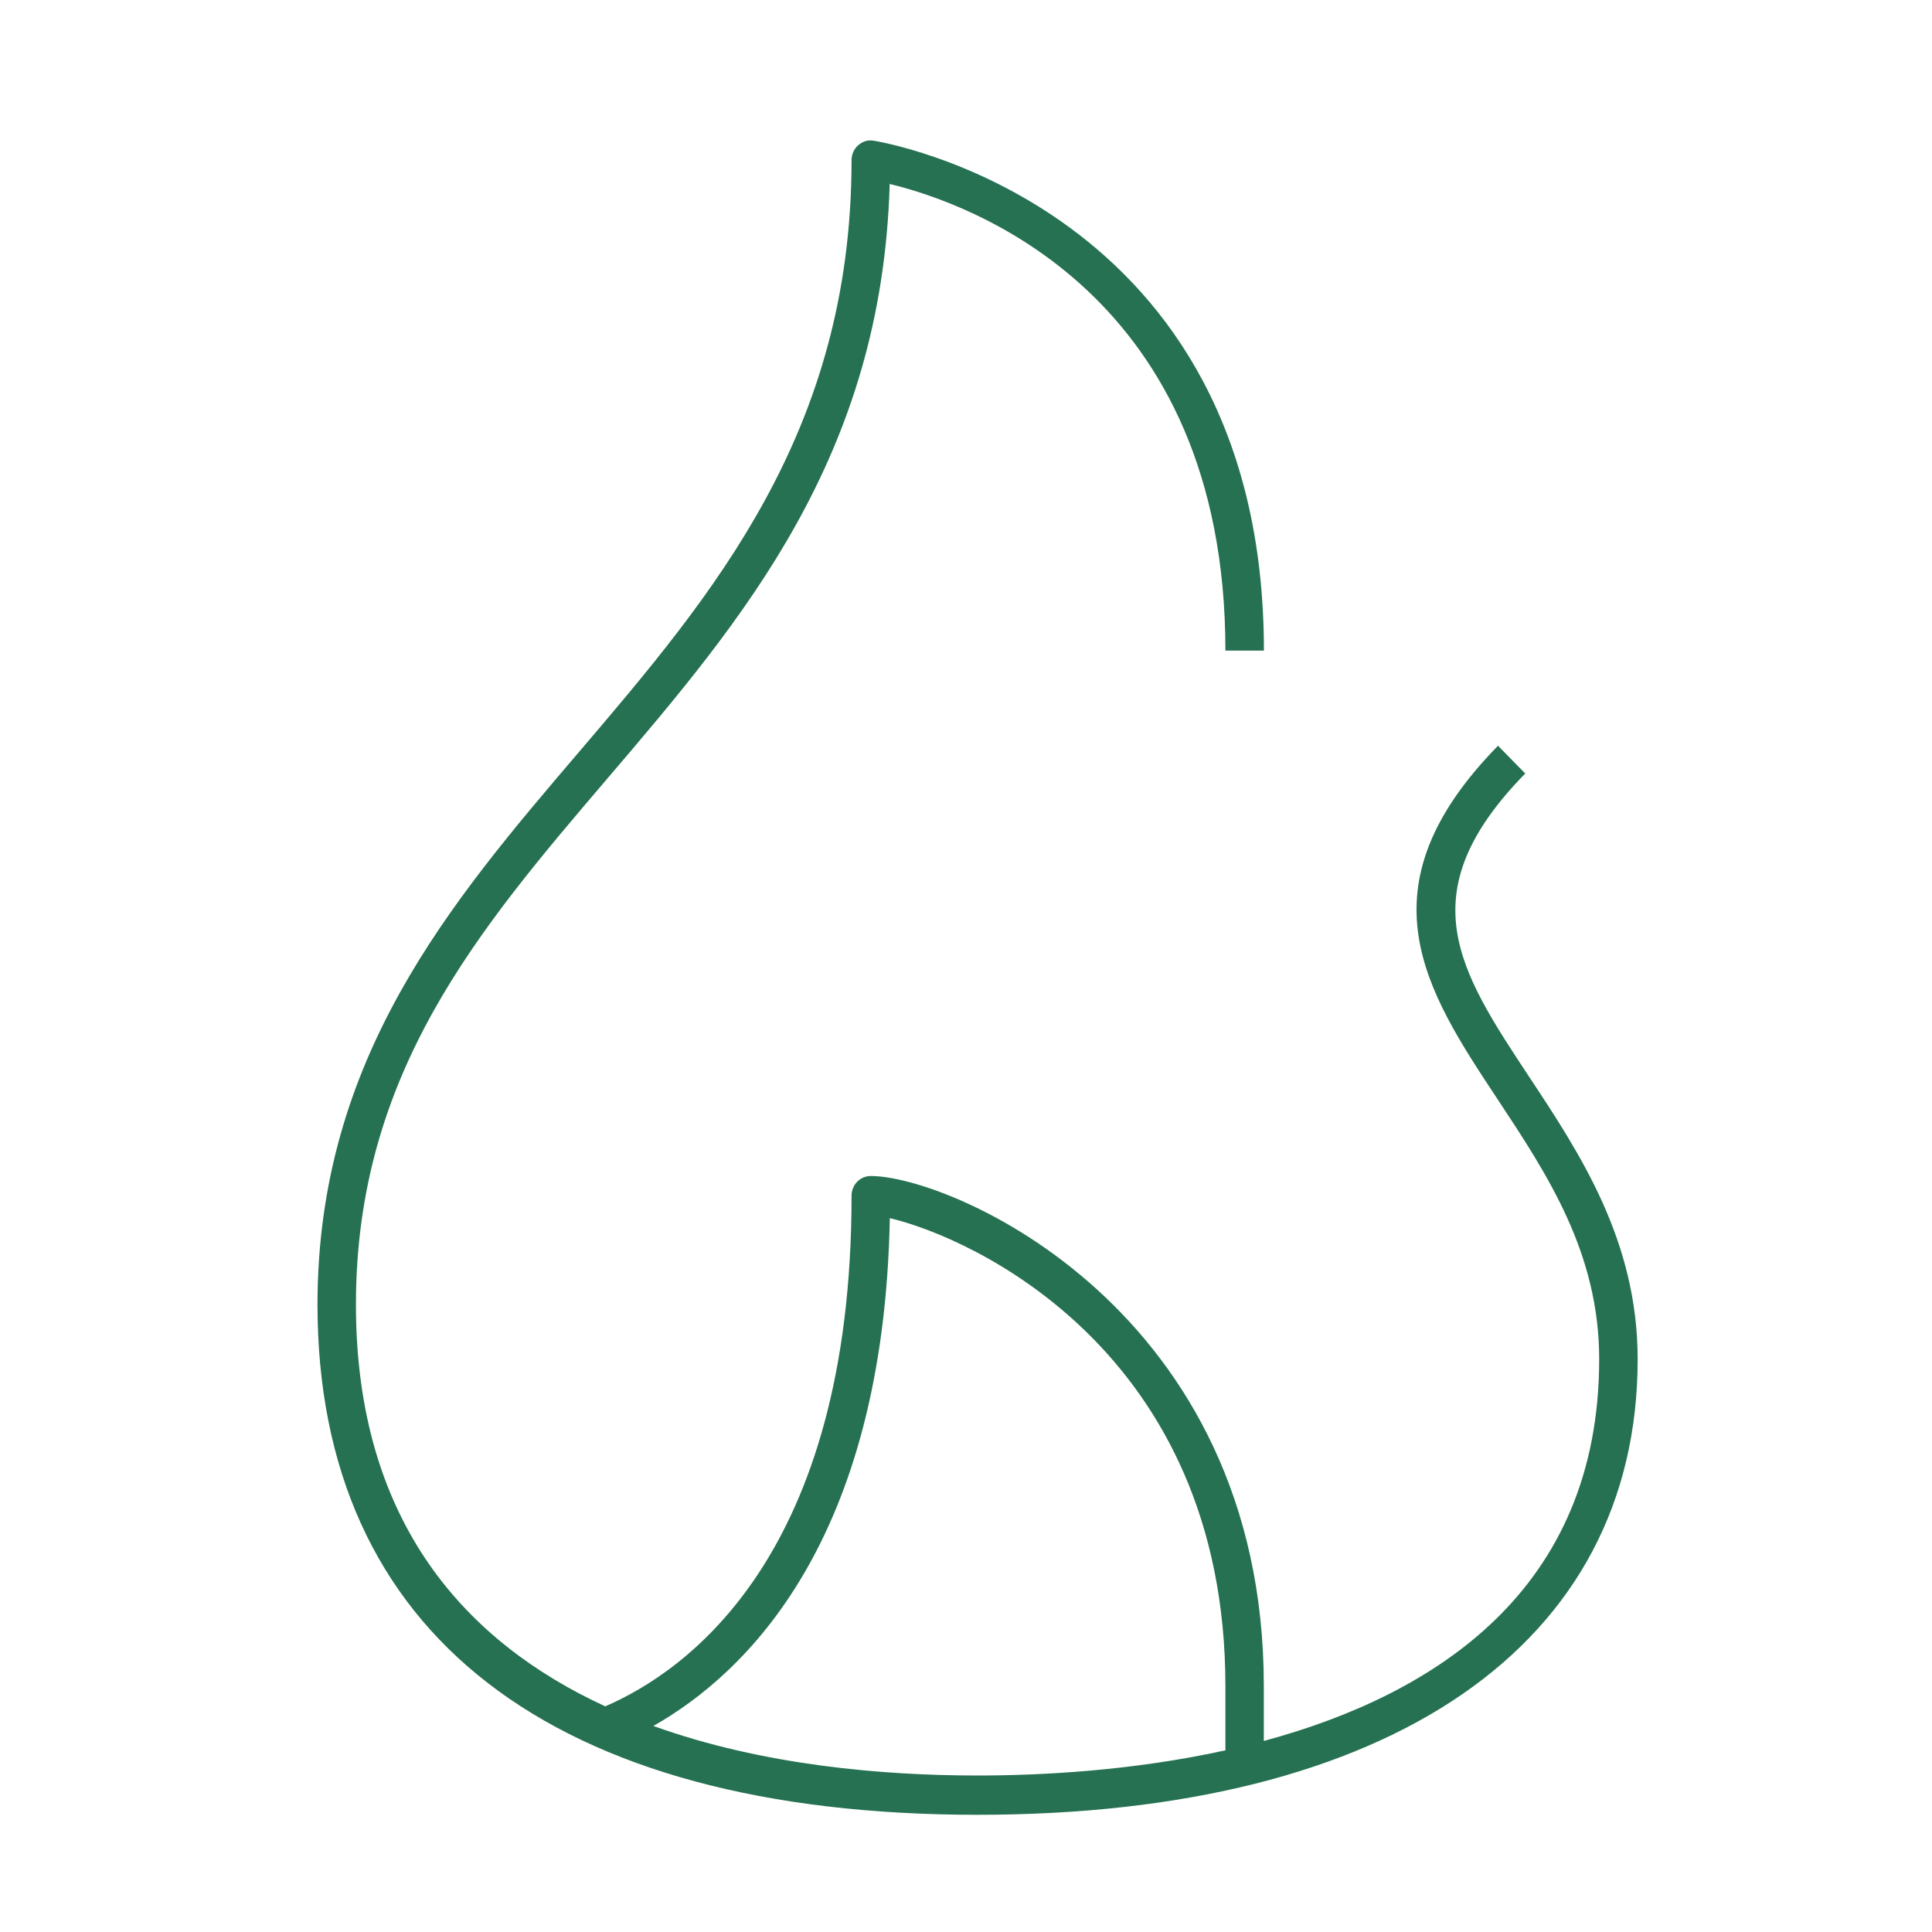 <svg width="60" height="60" viewBox="0 0 60 60" fill="none" xmlns="http://www.w3.org/2000/svg">
<path d="M30.36 56.36C17.139 56.36 9.86 50.734 9.86 40.517C9.86 32.871 13.983 28.037 17.972 23.364C22.138 18.479 26.446 13.429 26.446 4.971C26.446 4.795 26.521 4.626 26.652 4.511C26.783 4.394 26.953 4.338 27.128 4.369C27.249 4.387 39.252 6.296 39.252 20.205H38.056C38.056 9.078 30.053 6.298 27.63 5.713C27.391 14.178 23.064 19.254 18.874 24.164C14.852 28.877 11.054 33.328 11.054 40.517C11.054 47.303 14.494 51.01 18.796 52.992C21.294 51.915 26.448 48.334 26.446 37.132C26.446 36.969 26.509 36.815 26.62 36.7C26.731 36.587 26.884 36.522 27.041 36.522C29.526 36.522 39.249 40.657 39.249 52.366V54.067C44.54 52.638 49.664 49.4 49.664 42.21C49.664 38.907 48.056 36.478 46.504 34.131C44.28 30.767 42.18 27.592 46.522 23.16L47.368 24.022C43.721 27.744 45.305 30.136 47.494 33.449C49.072 35.833 50.859 38.537 50.859 42.211C50.861 51.069 43.197 56.36 30.36 56.36ZM20.291 53.601C23.694 54.828 27.431 55.14 30.36 55.14C32.321 55.14 35.159 54.996 38.056 54.358V52.366C38.056 41.934 30.12 38.41 27.634 37.831C27.444 47.887 23.142 51.986 20.291 53.601Z" fill="#257152"/>
</svg>
